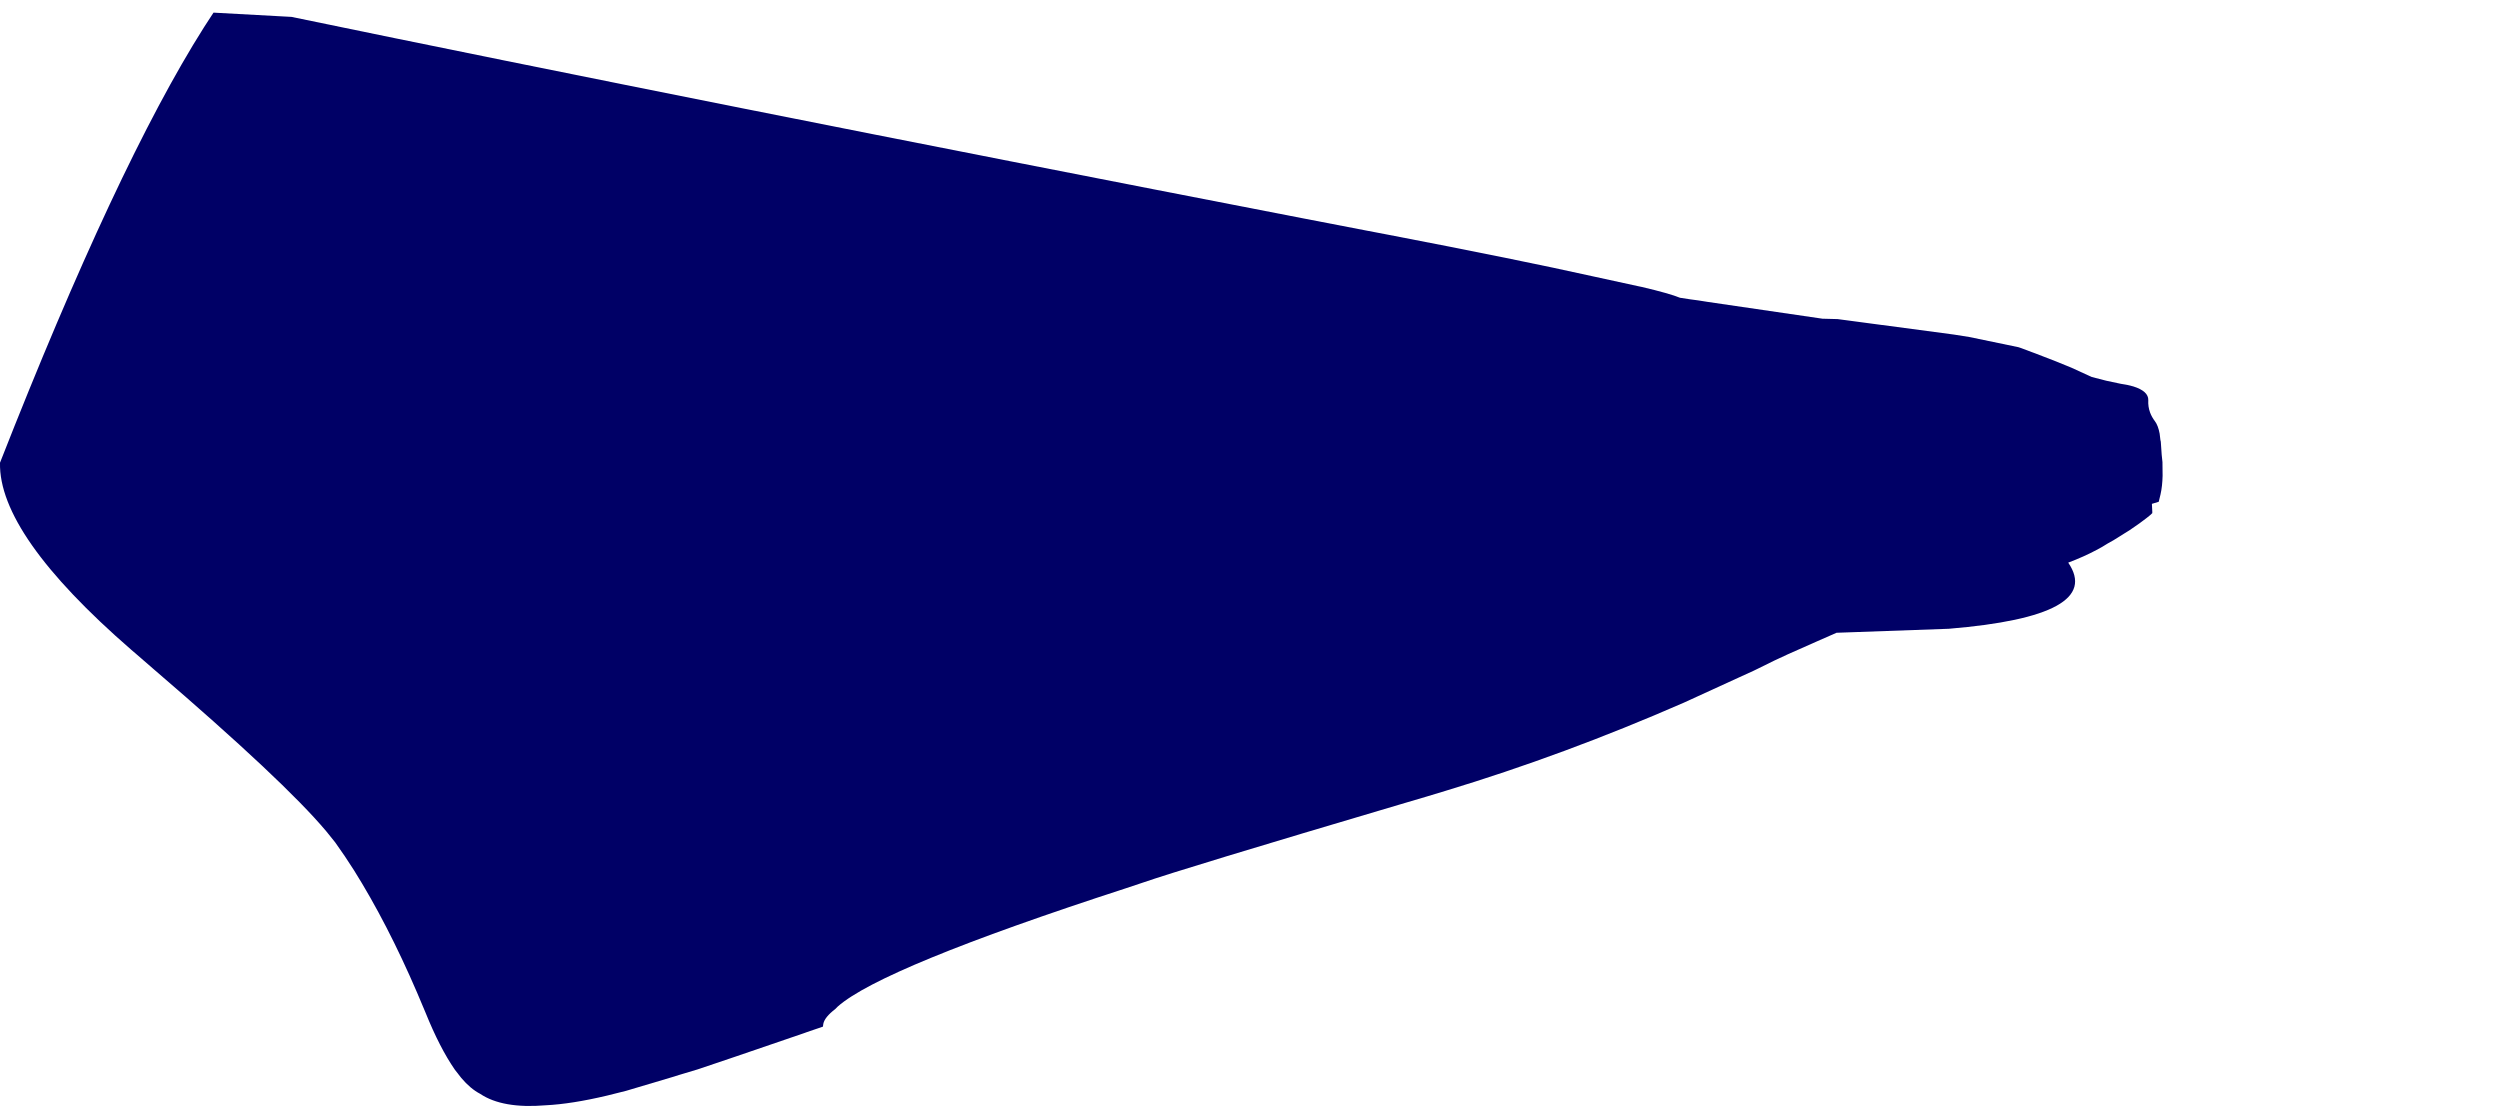 <?xml version="1.0" encoding="UTF-8" standalone="no"?>
<svg xmlns:xlink="http://www.w3.org/1999/xlink" height="428.9px" width="969.55px" xmlns="http://www.w3.org/2000/svg">
  <g transform="matrix(1.0, 0.0, 0.0, 1.0, 715.5, 224.0)">
    <path d="M-715.5 -44.55 Q-716.1 -16.75 -664.65 27.95 L-662.55 29.75 -655.75 35.65 Q-605.4 78.85 -589.0 98.35 L-585.5 102.7 Q-581.7 108.0 -578.25 113.45 -565.3 134.1 -553.75 160.95 L-550.5 168.65 Q-544.95 182.4 -539.1 190.85 -537.85 192.45 -536.6 194.05 -533.05 198.25 -529.3 200.2 -520.6 206.05 -503.85 204.65 -493.8 204.15 -480.1 200.9 L-472.7 199.05 -454.05 193.5 -452.2 192.9 -445.0 190.75 -430.05 185.7 -403.6 176.65 -402.5 176.25 Q-399.4 175.2 -396.35 174.15 L-396.2 173.05 Q-395.7 170.5 -391.6 167.35 L-390.6 166.35 Q-373.6 151.3 -279.05 120.55 L-275.15 119.25 -272.6 118.4 Q-256.45 112.8 -172.3 87.9 L-162.15 84.9 -155.05 82.75 Q-108.9 68.8 -62.45 48.5 L-41.15 38.75 -35.45 36.15 -33.5 35.2 Q-26.95 31.9 -22.15 29.75 -16.4 27.2 -10.65 24.65 L-3.25 21.4 Q18.55 20.6 40.3 19.85 100.7 14.85 86.6 -5.8 92.8 -8.15 97.55 -10.7 99.95 -11.95 101.95 -13.25 L104.1 -14.45 110.5 -18.45 Q112.4 -19.75 114.25 -21.05 L117.05 -23.15 118.35 -24.2 119.2 -25.0 119.2 -25.6 119.05 -28.6 121.7 -29.4 122.4 -32.3 Q123.1 -35.4 123.2 -39.5 L123.15 -44.35 123.15 -44.75 122.85 -47.6 Q122.65 -50.15 122.5 -52.7 L122.35 -53.35 122.05 -55.85 Q121.45 -59.0 120.25 -60.6 119.0 -62.25 118.35 -64.0 117.5 -66.3 117.65 -68.8 117.75 -72.3 111.8 -74.15 L109.6 -74.7 108.8 -74.85 107.0 -75.15 Q104.15 -75.75 101.35 -76.35 L95.7 -77.8 87.85 -81.4 Q82.15 -83.8 73.7 -87.0 L72.6 -87.4 68.35 -89.0 67.3 -89.35 Q57.75 -91.35 48.25 -93.3 L42.25 -94.25 -2.85 -100.25 -8.7 -100.4 -53.1 -106.9 -56.9 -107.5 -59.9 -107.9 -63.8 -108.5 -63.9 -108.5 Q-67.9 -110.15 -78.7 -112.7 L-80.15 -113.0 -97.6 -116.8 Q-126.3 -123.2 -177.3 -133.0 L-186.2 -134.7 -210.3 -139.35 Q-447.05 -185.25 -602.45 -217.45 L-632.7 -219.1 -636.4 -213.4 Q-670.15 -160.1 -715.5 -44.55" fill="#000066" fill-rule="evenodd" stroke="none">
      <animate attributeName="fill" dur="2s" repeatCount="indefinite" values="#000066;#000067"/>
      <animate attributeName="fill-opacity" dur="2s" repeatCount="indefinite" values="1.0;1.0"/>
      <animate attributeName="d" dur="2s" repeatCount="indefinite" values="M-715.5 -44.55 Q-716.1 -16.75 -664.65 27.95 L-662.55 29.75 -655.75 35.65 Q-605.4 78.85 -589.0 98.35 L-585.5 102.7 Q-581.7 108.0 -578.25 113.45 -565.3 134.1 -553.75 160.95 L-550.5 168.65 Q-544.95 182.4 -539.1 190.85 -537.85 192.45 -536.6 194.05 -533.05 198.25 -529.3 200.2 -520.6 206.05 -503.85 204.65 -493.8 204.15 -480.1 200.9 L-472.7 199.05 -454.05 193.5 -452.2 192.9 -445.0 190.75 -430.05 185.7 -403.6 176.65 -402.5 176.25 Q-399.4 175.2 -396.35 174.15 L-396.2 173.05 Q-395.7 170.5 -391.6 167.35 L-390.6 166.35 Q-373.6 151.3 -279.05 120.55 L-275.15 119.25 -272.6 118.4 Q-256.45 112.8 -172.3 87.9 L-162.15 84.9 -155.05 82.75 Q-108.9 68.8 -62.45 48.5 L-41.15 38.75 -35.45 36.15 -33.5 35.2 Q-26.95 31.9 -22.15 29.75 -16.4 27.2 -10.65 24.65 L-3.25 21.4 Q18.55 20.6 40.3 19.85 100.7 14.85 86.6 -5.8 92.8 -8.15 97.55 -10.7 99.95 -11.95 101.95 -13.25 L104.1 -14.45 110.5 -18.45 Q112.4 -19.75 114.25 -21.05 L117.05 -23.15 118.35 -24.2 119.2 -25.0 119.2 -25.6 119.05 -28.6 121.7 -29.4 122.4 -32.3 Q123.1 -35.4 123.2 -39.5 L123.15 -44.35 123.15 -44.75 122.85 -47.6 Q122.65 -50.15 122.5 -52.7 L122.35 -53.35 122.05 -55.85 Q121.45 -59.0 120.25 -60.6 119.0 -62.25 118.35 -64.0 117.5 -66.3 117.65 -68.8 117.75 -72.3 111.8 -74.15 L109.6 -74.7 108.8 -74.85 107.0 -75.15 Q104.15 -75.75 101.35 -76.35 L95.7 -77.8 87.85 -81.4 Q82.15 -83.8 73.7 -87.0 L72.6 -87.4 68.35 -89.0 67.3 -89.35 Q57.75 -91.35 48.25 -93.3 L42.25 -94.25 -2.85 -100.25 -8.7 -100.4 -53.1 -106.9 -56.9 -107.5 -59.9 -107.9 -63.8 -108.5 -63.9 -108.5 Q-67.9 -110.15 -78.7 -112.7 L-80.15 -113.0 -97.6 -116.8 Q-126.3 -123.2 -177.3 -133.0 L-186.2 -134.7 -210.3 -139.35 Q-447.05 -185.25 -602.45 -217.45 L-632.7 -219.1 -636.4 -213.4 Q-670.15 -160.1 -715.5 -44.55;M-666.3 -45.5 Q-666.9 -16.85 -607.55 29.7 L-605.0 31.7 -597.35 37.7 Q-537.05 85.45 -522.95 103.3 L-519.65 107.8 Q-515.55 113.5 -511.6 119.7 -497.35 142.0 -484.65 170.85 L-480.7 179.4 Q-472.75 195.05 -464.15 200.55 -462.25 201.8 -460.3 202.55 -456.5 204.05 -451.1 204.6 -440.25 205.65 -423.05 202.75 -411.8 200.85 -397.85 197.25 L-390.1 195.0 -370.0 189.45 -368.05 188.95 -360.55 186.6 -344.25 181.5 -315.6 172.6 -315.6 171.35 Q-315.65 169.3 -313.0 166.75 L-312.25 166.05 Q-309.8 163.9 -305.5 161.4 L-304.35 160.7 Q-276.8 145.25 -181.8 117.6 L-178.55 116.6 -175.7 115.75 Q-151.15 108.5 -66.25 85.7 L-55.3 82.75 -47.7 80.65 Q2.55 66.6 53.05 46.35 L76.2 36.75 82.75 33.9 84.8 33.0 Q91.85 30.1 97.45 28.25 105.7 25.55 110.75 25.25 L118.7 24.95 Q132.35 24.75 162.25 25.2 197.1 25.7 220.1 -0.2 224.2 -4.8 227.9 -10.2 230.7 -11.35 233.1 -12.45 L235.45 -13.5 242.65 -17.05 Q245.25 -18.45 246.85 -19.6 L246.85 -23.35 248.65 -23.6 249.45 -23.7 250.15 -23.8 250.95 -26.55 251.65 -29.4 252.25 -32.55 Q252.85 -36.45 253.45 -40.35 L253.9 -45.7 253.9 -46.2 254.05 -49.4 Q254.0 -52.7 253.55 -54.9 L253.4 -55.55 252.35 -58.05 Q250.7 -60.35 250.3 -62.9 250.0 -64.9 250.45 -67.05 250.95 -69.6 248.15 -71.25 245.35 -72.85 239.3 -73.55 L236.7 -74.0 235.8 -74.2 233.7 -74.6 Q227.8 -75.8 227.05 -76.15 L222.1 -78.65 213.55 -82.35 Q205.75 -85.5 198.0 -88.6 L196.9 -89.0 191.95 -90.1 190.95 -90.3 Q175.5 -93.55 169.85 -94.1 L164.8 -94.7 115.95 -100.6 109.55 -101.4 61.7 -107.3 57.65 -107.8 54.3 -108.2 50.5 -109.4 50.4 -109.4 Q42.15 -111.45 33.95 -113.45 L32.25 -113.85 13.8 -117.75 Q-18.15 -124.15 -72.2 -133.45 L-81.75 -135.1 -109.3 -139.95 Q-364.2 -184.7 -533.75 -216.5 L-566.25 -222.6 -573.8 -224.0 Q-612.7 -171.6 -666.3 -45.5"/>
    </path>
    <path d="M-715.5 -44.55 Q-670.15 -160.1 -636.4 -213.4 L-632.7 -219.1 -602.45 -217.45 Q-447.05 -185.25 -210.3 -139.35 L-186.2 -134.7 -177.3 -133.0 Q-126.3 -123.2 -97.6 -116.8 L-80.15 -113.0 -78.7 -112.7 Q-67.9 -110.15 -63.9 -108.5 L-63.8 -108.5 -59.9 -107.9 -56.9 -107.5 -53.1 -106.9 -8.7 -100.4 -2.85 -100.25 42.25 -94.25 48.25 -93.3 Q57.75 -91.35 67.3 -89.35 L68.35 -89.0 72.6 -87.4 73.7 -87.0 Q82.15 -83.8 87.85 -81.4 L95.7 -77.8 101.35 -76.35 Q104.15 -75.75 107.0 -75.15 L108.8 -74.85 109.6 -74.7 111.8 -74.15 Q117.75 -72.3 117.65 -68.8 117.5 -66.3 118.35 -64.0 119.0 -62.25 120.25 -60.6 121.45 -59.0 122.05 -55.85 L122.35 -53.35 122.5 -52.7 Q122.65 -50.15 122.85 -47.6 L123.15 -44.75 123.15 -44.35 123.2 -39.5 Q123.1 -35.4 122.4 -32.3 L121.7 -29.4 119.05 -28.6 119.2 -25.6 119.2 -25.0 118.35 -24.2 117.05 -23.15 114.25 -21.05 Q112.4 -19.75 110.5 -18.45 L104.1 -14.45 101.95 -13.25 Q99.95 -11.95 97.55 -10.7 92.8 -8.15 86.6 -5.8 100.7 14.85 40.3 19.85 18.55 20.6 -3.25 21.4 L-10.65 24.65 Q-16.4 27.2 -22.15 29.75 -26.95 31.9 -33.5 35.2 L-35.45 36.15 -41.15 38.75 -62.45 48.5 Q-108.9 68.8 -155.05 82.75 L-162.15 84.9 -172.3 87.9 Q-256.45 112.8 -272.6 118.4 L-275.15 119.25 -279.05 120.55 Q-373.6 151.3 -390.6 166.35 L-391.6 167.35 Q-395.7 170.5 -396.2 173.05 L-396.35 174.15 Q-399.4 175.2 -402.5 176.25 L-403.6 176.65 -430.05 185.7 -445.0 190.75 -452.2 192.9 -454.05 193.5 -472.7 199.05 -480.1 200.9 Q-493.8 204.15 -503.85 204.65 -520.6 206.05 -529.3 200.2 -533.05 198.25 -536.6 194.05 -537.85 192.45 -539.1 190.85 -544.95 182.4 -550.5 168.65 L-553.75 160.95 Q-565.3 134.1 -578.25 113.45 -581.7 108.0 -585.5 102.7 L-589.0 98.35 Q-605.4 78.85 -655.75 35.65 L-662.55 29.75 -664.65 27.95 Q-716.1 -16.75 -715.5 -44.55" fill="none" stroke="#000000" stroke-linecap="round" stroke-linejoin="round" stroke-opacity="0.0" stroke-width="1.0">
      <animate attributeName="stroke" dur="2s" repeatCount="indefinite" values="#000000;#000001"/>
      <animate attributeName="stroke-width" dur="2s" repeatCount="indefinite" values="0.0;0.0"/>
      <animate attributeName="fill-opacity" dur="2s" repeatCount="indefinite" values="0.0;0.0"/>
      <animate attributeName="d" dur="2s" repeatCount="indefinite" values="M-715.5 -44.55 Q-670.15 -160.1 -636.4 -213.4 L-632.7 -219.1 -602.45 -217.45 Q-447.05 -185.25 -210.3 -139.35 L-186.2 -134.7 -177.3 -133.0 Q-126.3 -123.2 -97.6 -116.8 L-80.15 -113.0 -78.7 -112.7 Q-67.9 -110.15 -63.9 -108.5 L-63.8 -108.5 -59.9 -107.9 -56.9 -107.5 -53.1 -106.9 -8.7 -100.4 -2.85 -100.25 42.25 -94.25 48.25 -93.3 Q57.75 -91.35 67.3 -89.35 L68.35 -89.0 72.6 -87.4 73.7 -87.0 Q82.15 -83.8 87.85 -81.4 L95.7 -77.8 101.35 -76.35 Q104.15 -75.75 107.0 -75.15 L108.8 -74.85 109.6 -74.7 111.8 -74.15 Q117.75 -72.3 117.65 -68.8 117.5 -66.3 118.35 -64.0 119.0 -62.25 120.25 -60.6 121.45 -59.0 122.05 -55.85 L122.35 -53.35 122.5 -52.7 Q122.65 -50.15 122.85 -47.6 L123.15 -44.75 123.15 -44.35 123.2 -39.5 Q123.1 -35.4 122.4 -32.3 L121.7 -29.4 119.05 -28.6 119.2 -25.6 119.2 -25.0 118.35 -24.2 117.05 -23.15 114.25 -21.05 Q112.4 -19.75 110.5 -18.45 L104.1 -14.45 101.95 -13.25 Q99.95 -11.95 97.55 -10.7 92.8 -8.15 86.6 -5.8 100.7 14.85 40.3 19.85 18.55 20.6 -3.25 21.4 L-10.65 24.65 Q-16.4 27.2 -22.15 29.75 -26.95 31.9 -33.5 35.2 L-35.45 36.15 -41.15 38.75 -62.45 48.5 Q-108.9 68.8 -155.05 82.75 L-162.15 84.9 -172.3 87.9 Q-256.45 112.8 -272.6 118.4 L-275.15 119.25 -279.05 120.55 Q-373.6 151.3 -390.6 166.35 L-391.6 167.35 Q-395.7 170.5 -396.2 173.05 L-396.35 174.15 Q-399.4 175.2 -402.5 176.25 L-403.6 176.65 -430.05 185.7 -445.0 190.75 -452.2 192.9 -454.05 193.5 -472.7 199.05 -480.1 200.9 Q-493.8 204.15 -503.85 204.65 -520.6 206.05 -529.3 200.2 -533.05 198.25 -536.6 194.05 -537.85 192.45 -539.1 190.85 -544.95 182.4 -550.5 168.65 L-553.75 160.95 Q-565.3 134.1 -578.25 113.45 -581.7 108.0 -585.5 102.7 L-589.0 98.35 Q-605.4 78.85 -655.75 35.65 L-662.55 29.75 -664.65 27.95 Q-716.1 -16.75 -715.5 -44.55;M-666.3 -45.5 Q-612.7 -171.6 -573.8 -224.0 L-566.25 -222.6 -533.75 -216.5 Q-364.2 -184.7 -109.3 -139.95 L-81.75 -135.1 -72.2 -133.45 Q-18.15 -124.15 13.8 -117.75 L32.25 -113.85 33.95 -113.45 Q42.15 -111.45 50.4 -109.4 L50.5 -109.4 54.3 -108.2 57.65 -107.8 61.7 -107.3 109.55 -101.4 115.95 -100.6 164.8 -94.7 169.85 -94.1 Q175.5 -93.55 190.95 -90.3 L191.95 -90.1 196.9 -89.0 198.0 -88.6 Q205.75 -85.5 213.55 -82.35 L222.1 -78.65 227.05 -76.15 Q227.8 -75.8 233.7 -74.6 L235.8 -74.2 236.7 -74.0 239.3 -73.55 Q245.35 -72.85 248.15 -71.25 250.95 -69.6 250.45 -67.05 250.0 -64.9 250.3 -62.9 250.7 -60.35 252.35 -58.05 L253.4 -55.55 253.55 -54.9 Q254.0 -52.7 254.05 -49.4 L253.9 -46.2 253.9 -45.7 253.45 -40.35 Q252.85 -36.45 252.25 -32.55 L251.65 -29.4 250.95 -26.55 250.15 -23.8 249.45 -23.7 248.65 -23.6 246.85 -23.35 246.85 -19.6 Q245.25 -18.45 242.65 -17.05 L235.45 -13.5 233.1 -12.45 Q230.7 -11.35 227.9 -10.2 224.2 -4.8 220.1 -0.2 197.1 25.7 162.25 25.2 132.35 24.75 118.7 24.95 L110.75 25.25 Q105.7 25.55 97.45 28.25 91.85 30.1 84.8 33.0 L82.75 33.9 76.2 36.75 53.05 46.35 Q2.55 66.6 -47.7 80.65 L-55.3 82.75 -66.25 85.7 Q-151.15 108.5 -175.7 115.75 L-178.55 116.6 -181.8 117.6 Q-276.8 145.25 -304.35 160.7 L-305.5 161.4 Q-309.8 163.9 -312.25 166.05 L-313.0 166.75 Q-315.65 169.3 -315.6 171.35 L-315.6 172.6 -344.25 181.5 -360.55 186.6 -368.05 188.95 -370.0 189.45 -390.1 195.0 -397.85 197.25 Q-411.8 200.85 -423.05 202.75 -440.25 205.65 -451.1 204.6 -456.5 204.05 -460.3 202.55 -462.25 201.8 -464.15 200.55 -472.75 195.05 -480.7 179.4 L-484.65 170.85 Q-497.35 142.0 -511.6 119.7 -515.55 113.5 -519.65 107.8 L-522.95 103.3 Q-537.05 85.45 -597.35 37.7 L-605.0 31.7 -607.55 29.7 Q-666.9 -16.85 -666.3 -45.5"/>
    </path>
  </g>
</svg>
